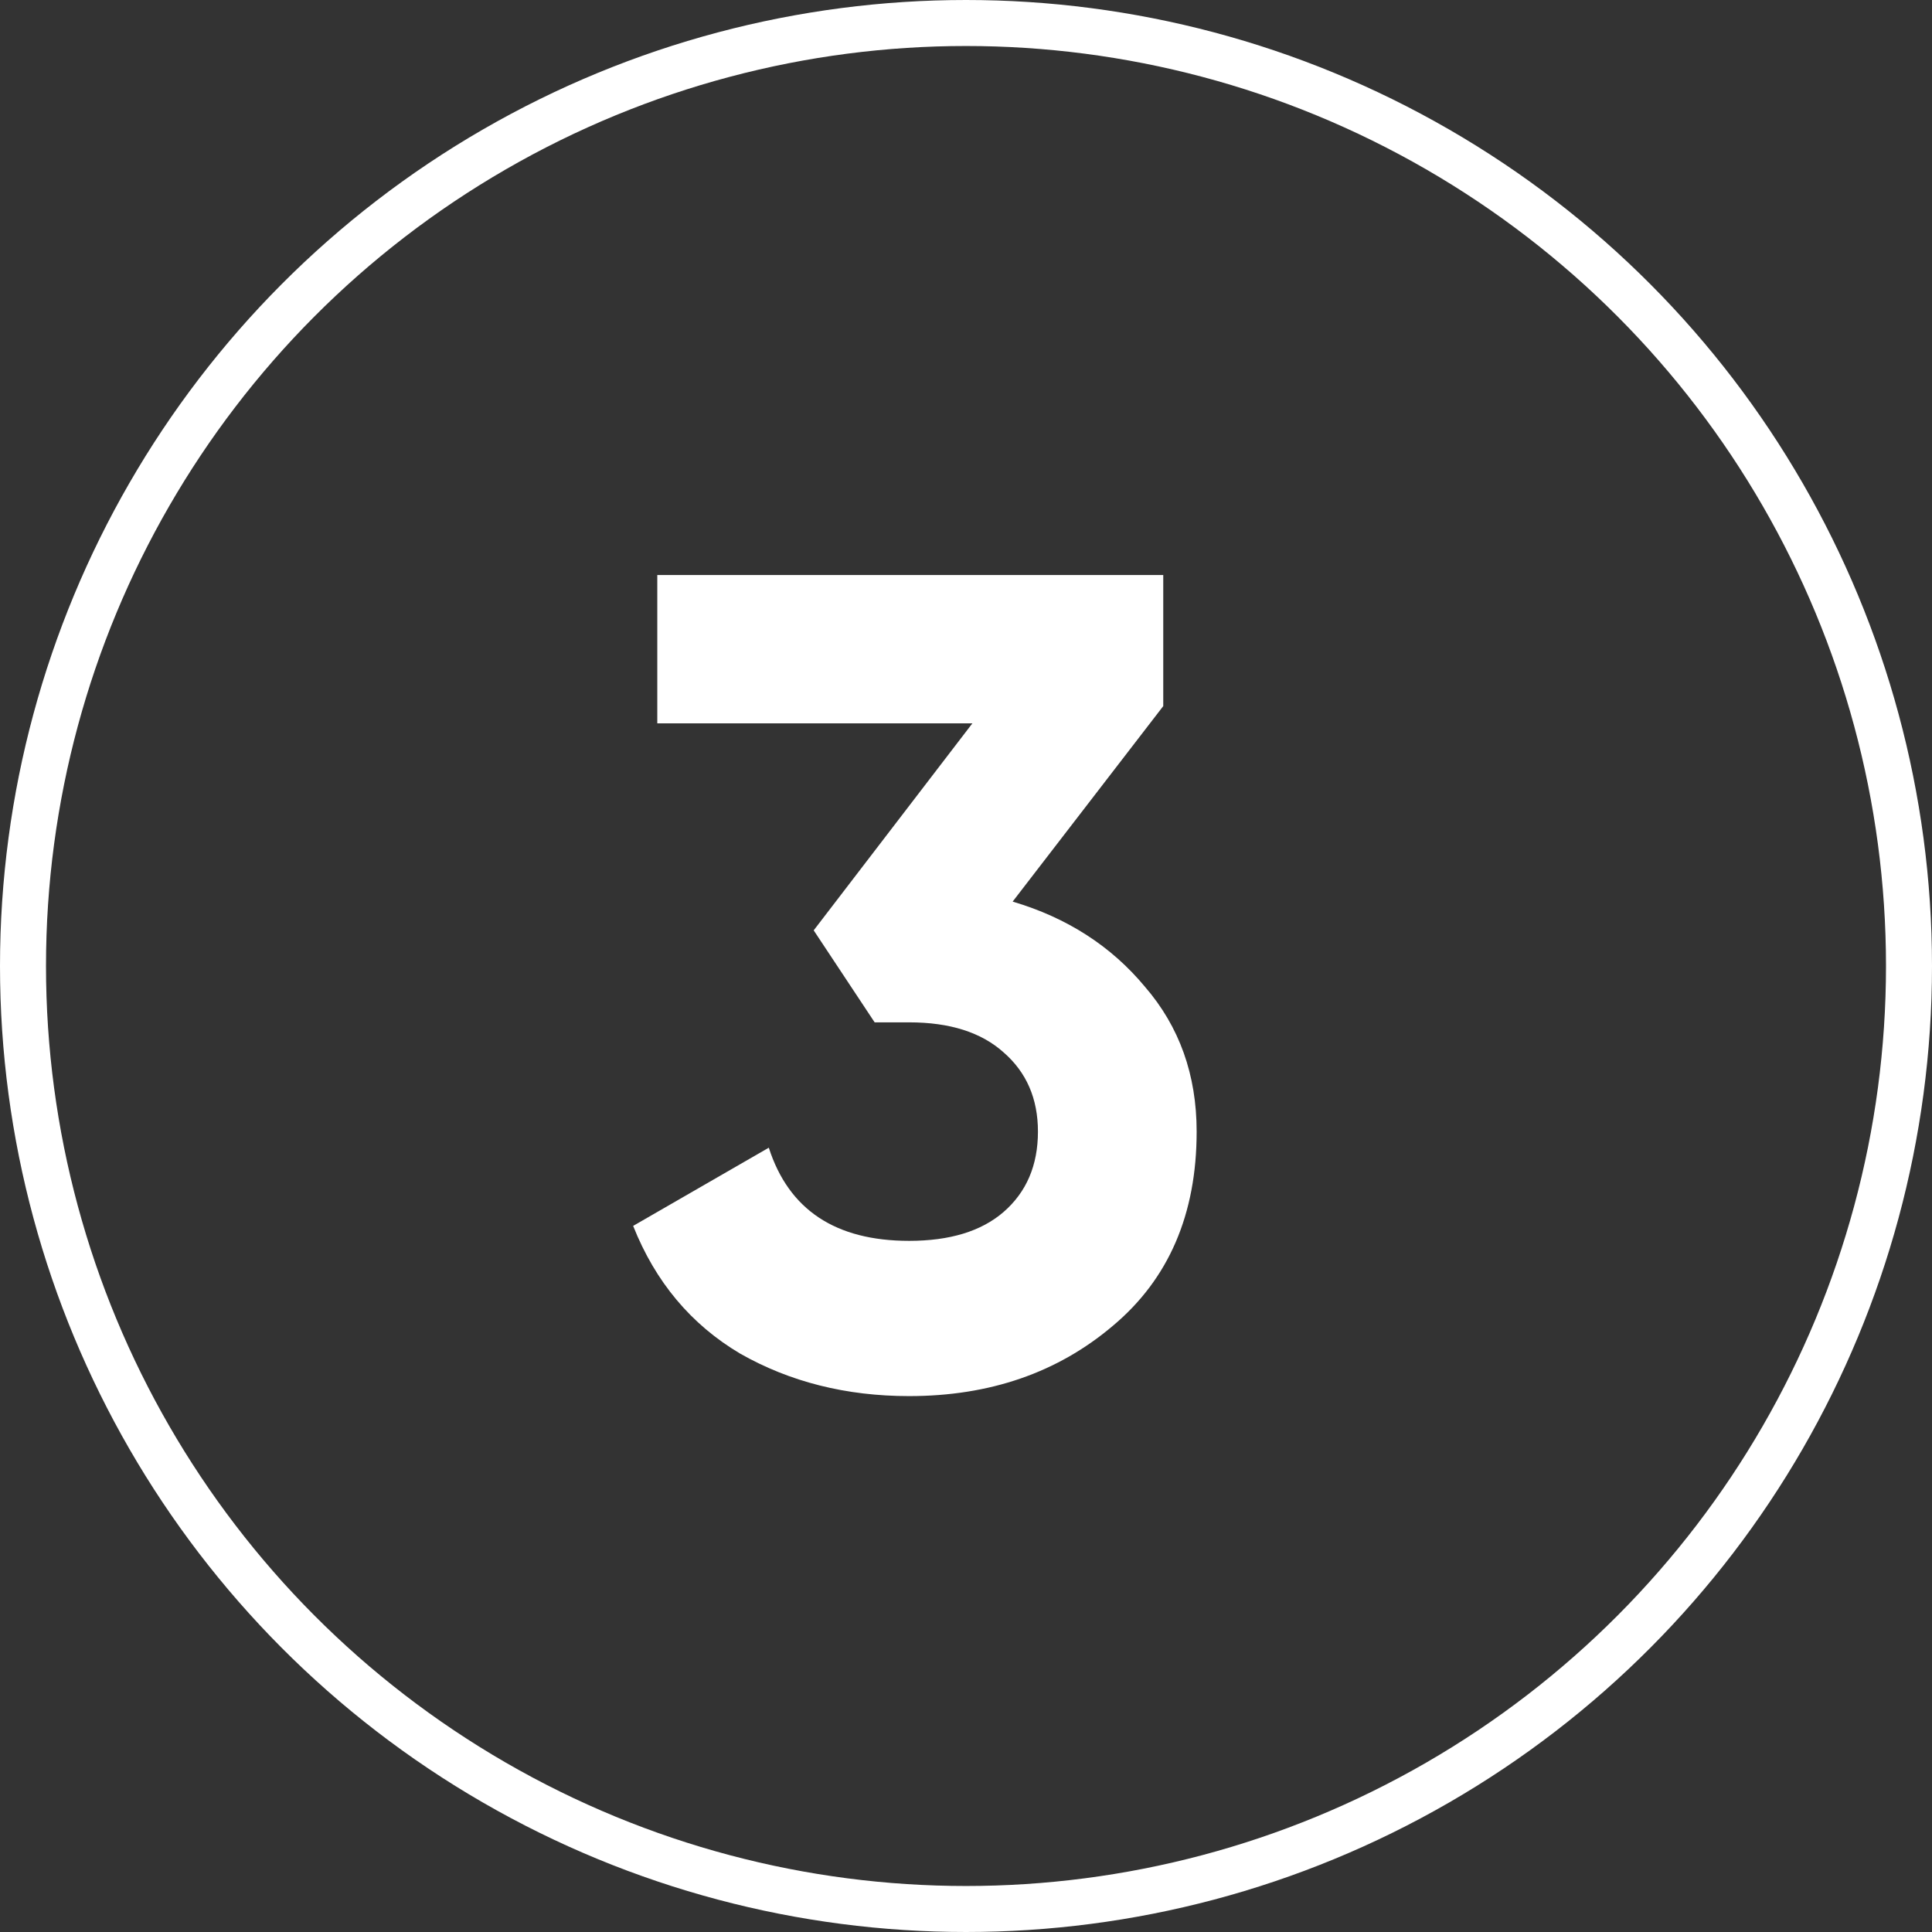 <?xml version="1.0" encoding="UTF-8"?> <svg xmlns="http://www.w3.org/2000/svg" width="42" height="42" viewBox="0 0 42 42" fill="none"><rect x="0" y="0" width="42" height="42" fill="#333333" stroke="none"/> <circle cx="21" cy="21" r="20.5" stroke="white"></circle> <path d="M22.014 19.6C23.197 19.95 24.155 20.567 24.889 21.45C25.639 22.317 26.014 23.367 26.014 24.6C26.014 26.4 25.405 27.808 24.189 28.825C22.988 29.842 21.514 30.35 19.764 30.35C18.397 30.35 17.172 30.042 16.088 29.425C15.022 28.792 14.247 27.867 13.764 26.65L16.713 24.95C17.147 26.3 18.163 26.975 19.764 26.975C20.647 26.975 21.33 26.767 21.814 26.35C22.314 25.917 22.564 25.333 22.564 24.6C22.564 23.883 22.314 23.308 21.814 22.875C21.33 22.442 20.647 22.225 19.764 22.225H19.014L17.689 20.225L21.139 15.725H14.289V12.5H25.288V15.35L22.014 19.6Z" fill="white"></path> </svg> 